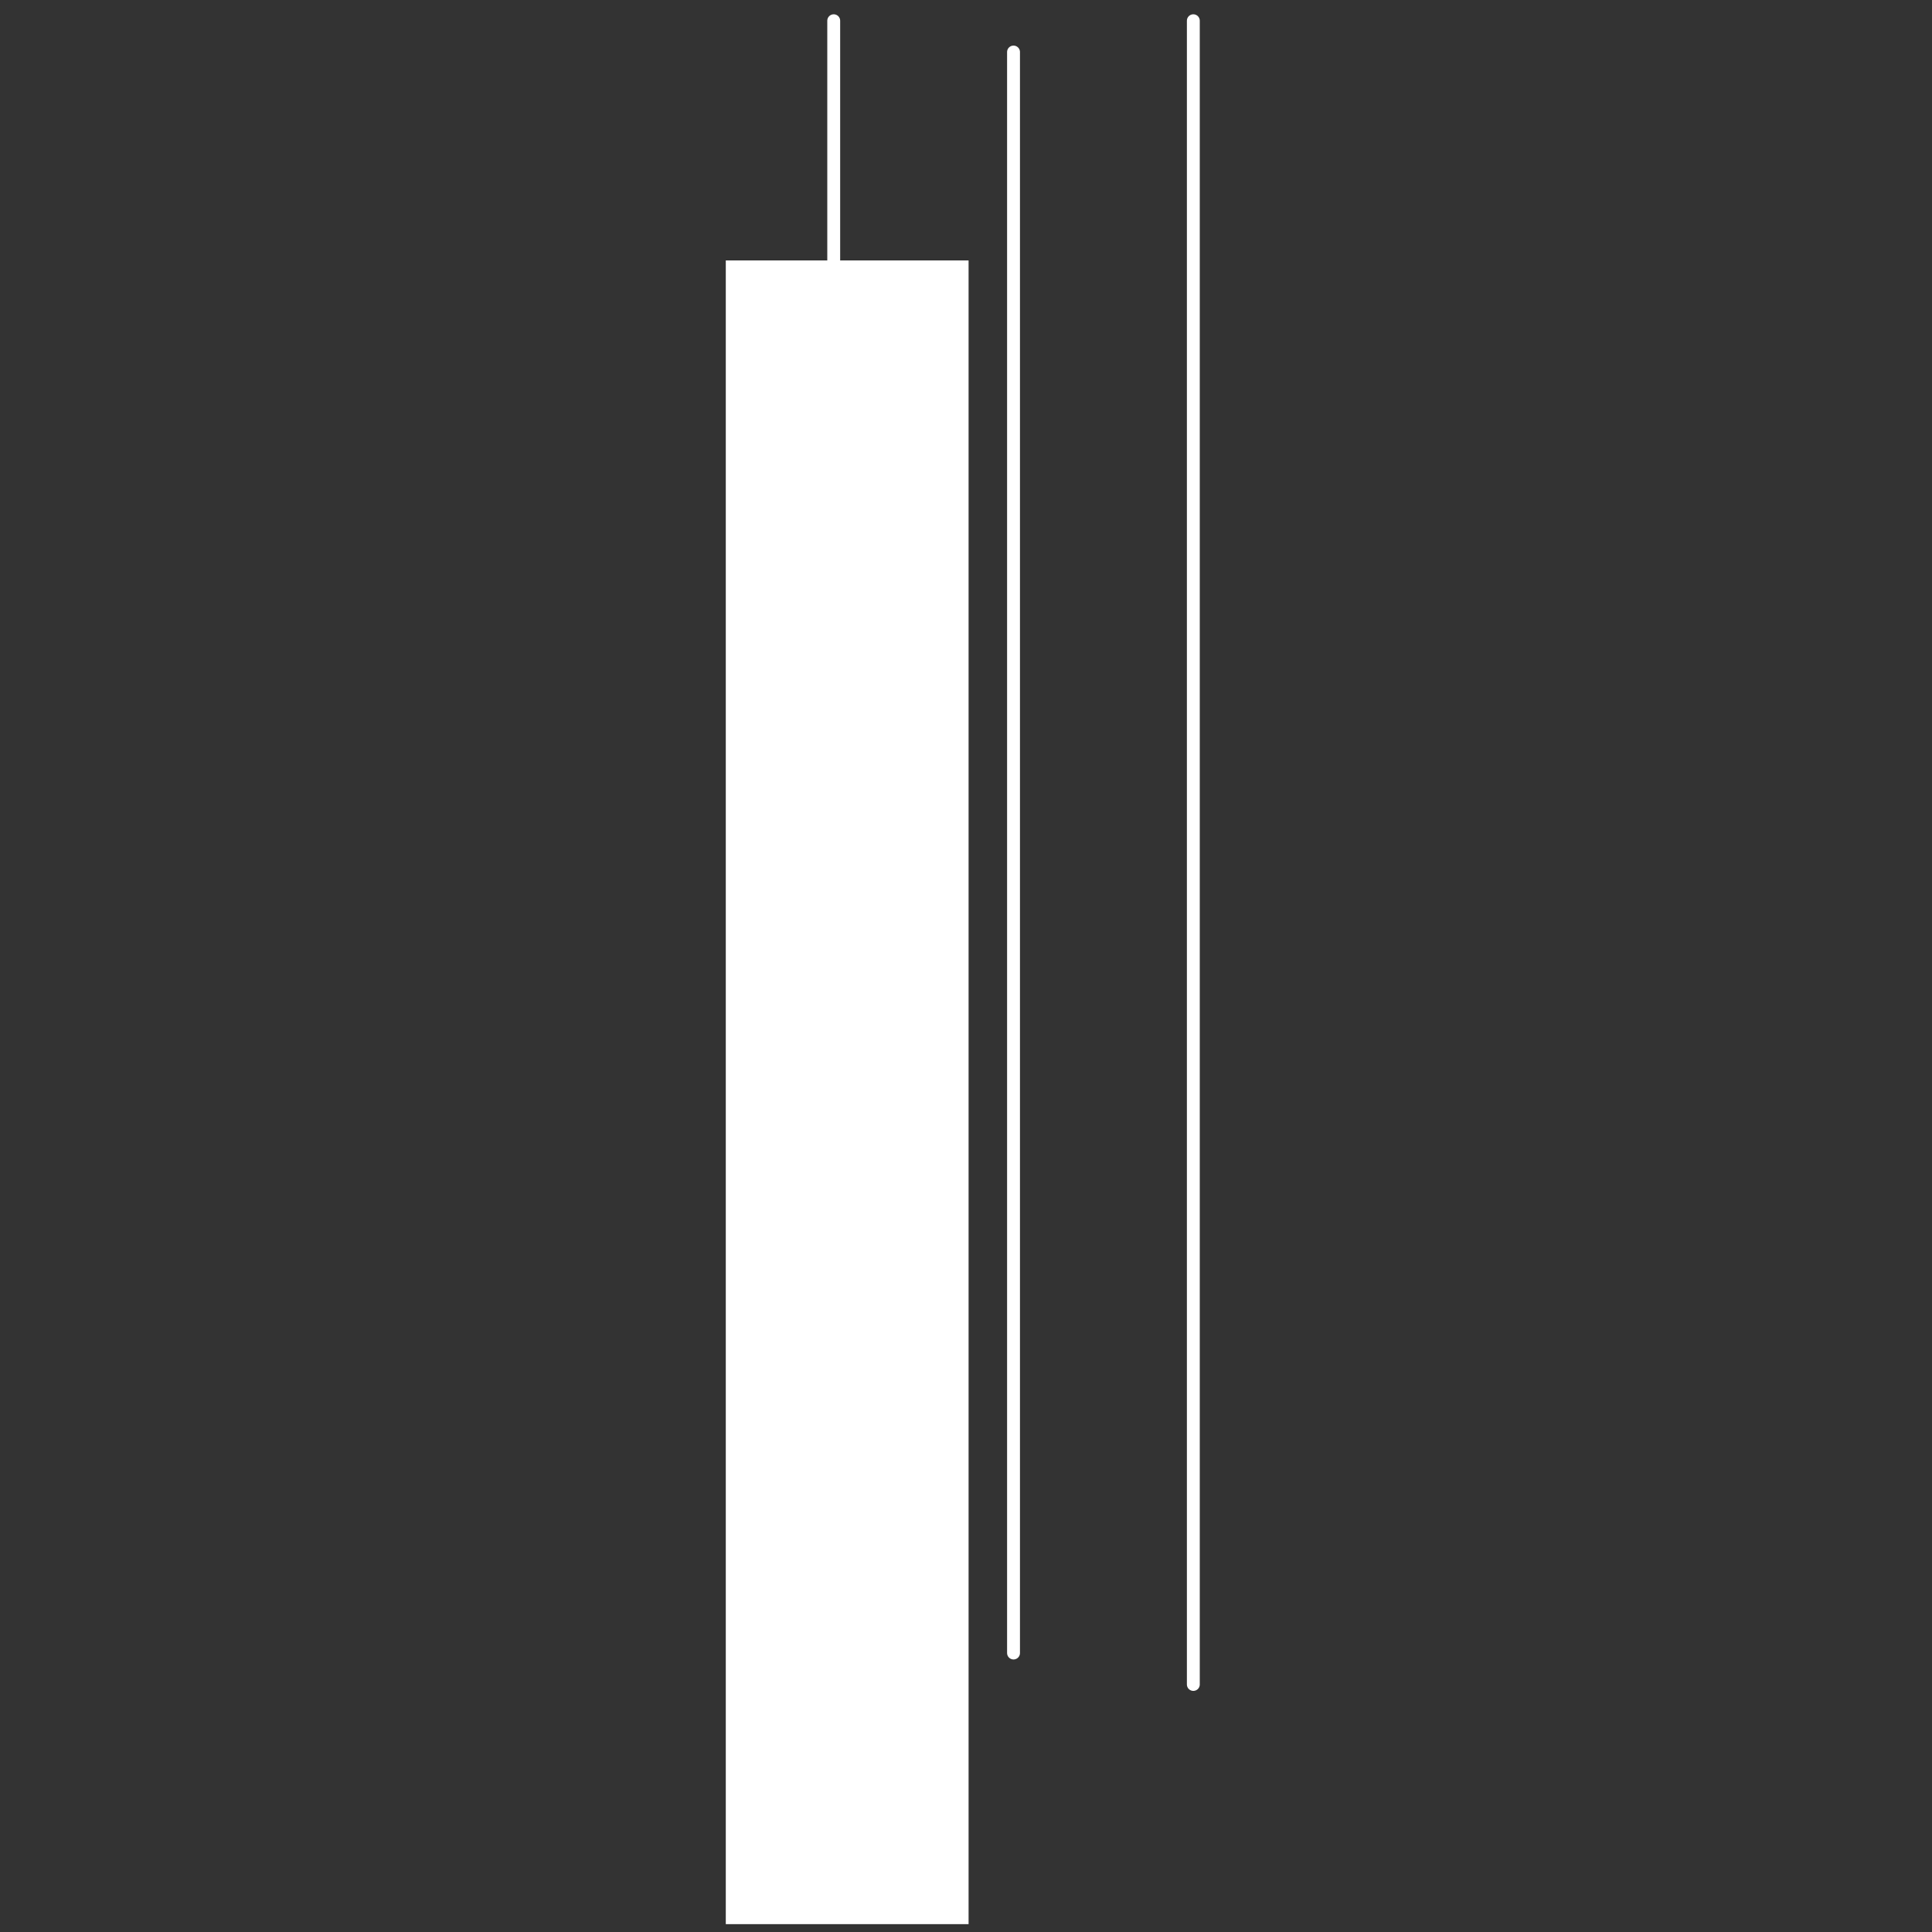 <svg xmlns="http://www.w3.org/2000/svg" id="Layer_1" data-name="Layer 1" viewBox="0 0 150 150"><rect x="0" y="0" width="150" height="150" fill="#333333" stroke="none"/><defs><style>.cls-1{fill:#fff;}.cls-2{fill:none;stroke:#fff;stroke-linecap:round;stroke-linejoin:round;}</style></defs><rect class="cls-1" x="56.35" y="20.22" width="18.85" height="129.17"></rect><line class="cls-2" x1="92.65" y1="130.78" x2="92.65" y2="1.61"></line><line class="cls-2" x1="64.73" y1="130.78" x2="64.73" y2="1.61"></line><line class="cls-2" x1="78.69" y1="128.34" x2="78.69" y2="4.04"></line></svg>